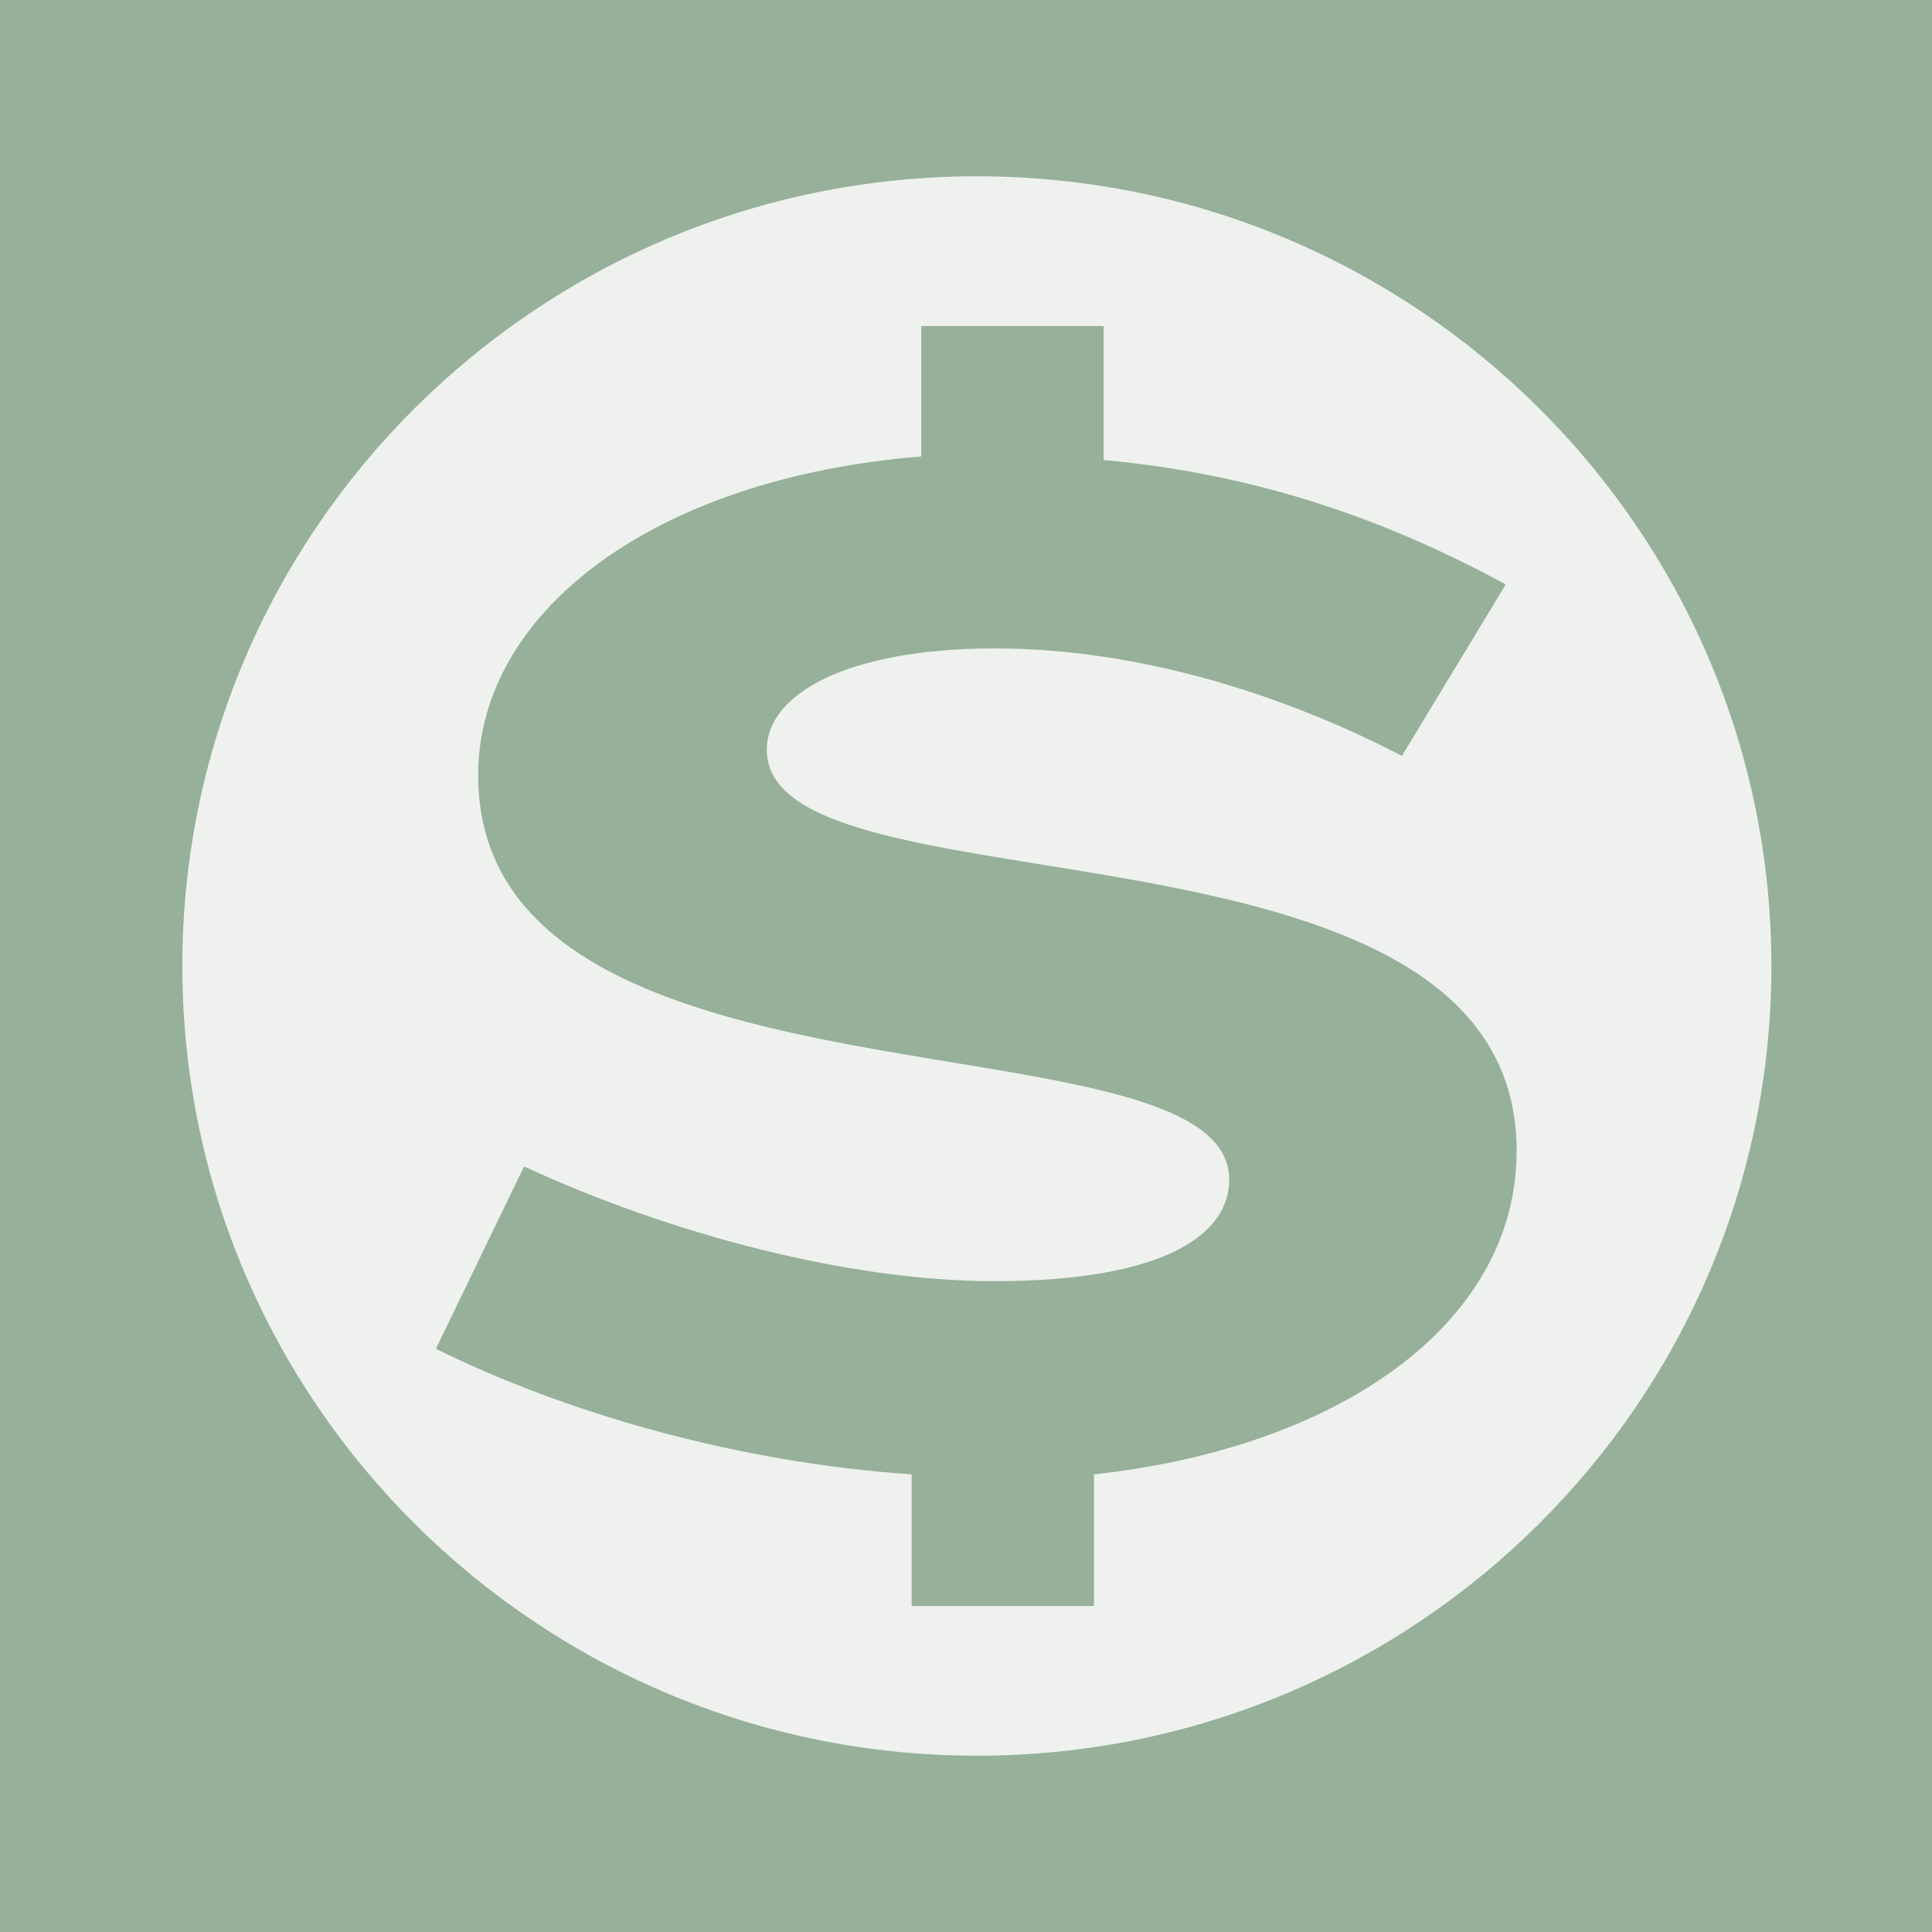 <?xml version="1.0" encoding="utf-8"?>
<!-- Generator: Adobe Illustrator 21.1.0, SVG Export Plug-In . SVG Version: 6.00 Build 0)  -->
<svg version="1.1" xmlns="http://www.w3.org/2000/svg" xmlns:xlink="http://www.w3.org/1999/xlink" x="0px" y="0px"
	 viewBox="0 0 160 160" style="enable-background:new 0 0 160 160;" xml:space="preserve">
<style type="text/css">
	.st0{fill:#96B09A;}
	.st1{fill:#EEF1EE;}
</style>
<g id="Icon_1_">
	<rect class="st0" width="160" height="160"/>
	<path class="st1" d="M80.9,14.6c-36.3,0-65.8,29.3-65.8,65.4s29.5,65.4,65.8,65.4c36.3,0,65.8-29.3,65.8-65.4S117.2,14.6,80.9,14.6
		"/>
	<path class="st0" d="M125.6,95.3c0-29.4-62.1-19-62.1-33.2c0-4.6,6.6-8.4,18.9-8.4c11.7,0,23.7,3.7,33.7,8.9l8.6-14.2
		c-9.4-5.1-20.1-9.1-33.3-10.3V27H76.3v10.8c-22.2,1.8-36.7,12.9-36.7,26.4c0,29.4,62.2,19.1,62.2,33.5c0,4.3-4.9,8.4-19.5,8.4
		c-12,0-26.8-3.9-38.9-9.5l-7.3,15.1c10.5,5.2,24.7,9.4,39.4,10.4V133h15.1v-10.9C110.8,119.9,125.6,109.7,125.6,95.3"/>
</g>
<g id="Guides">
</g>
</svg>
